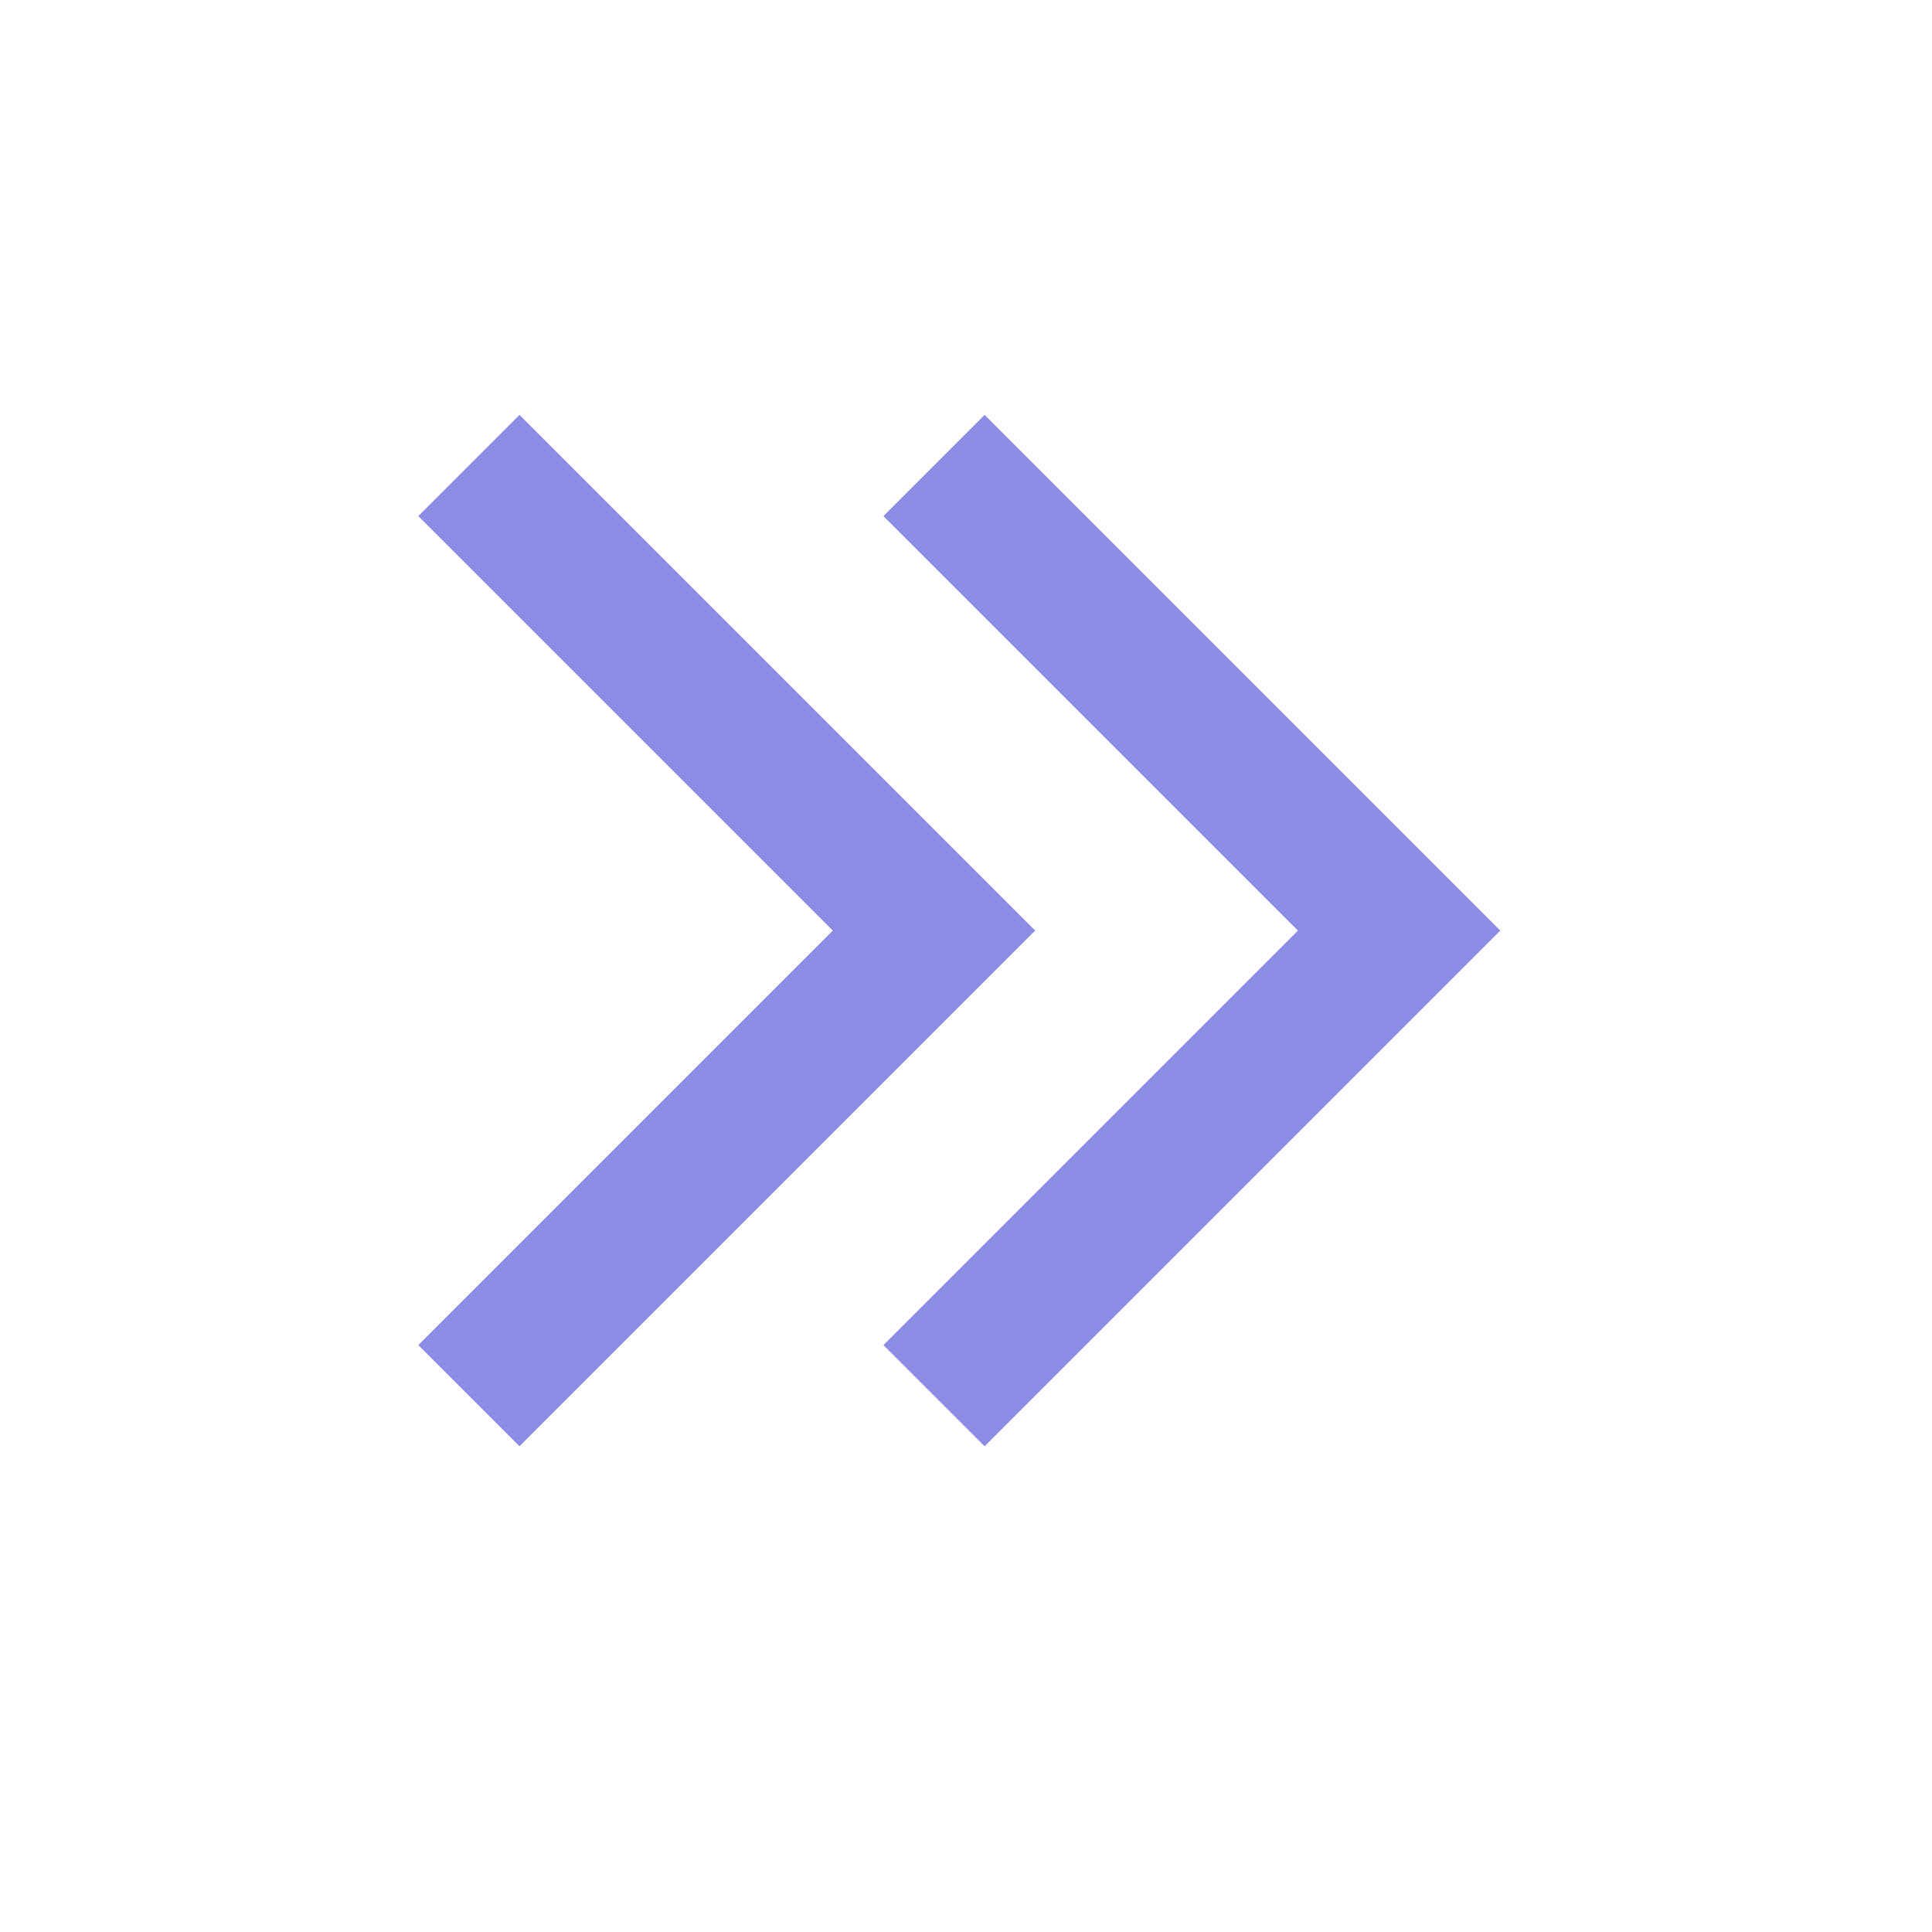 <svg width="27" height="27" viewBox="0 0 27 27" fill="none" xmlns="http://www.w3.org/2000/svg">
<path d="M13.053 19.505L19.553 13.005L13.053 6.505" stroke="#8D8CE5" stroke-width="2"/>
<path d="M6.553 19.505L13.053 13.005L6.553 6.505" stroke="#8D8CE5" stroke-width="2"/>
</svg>
